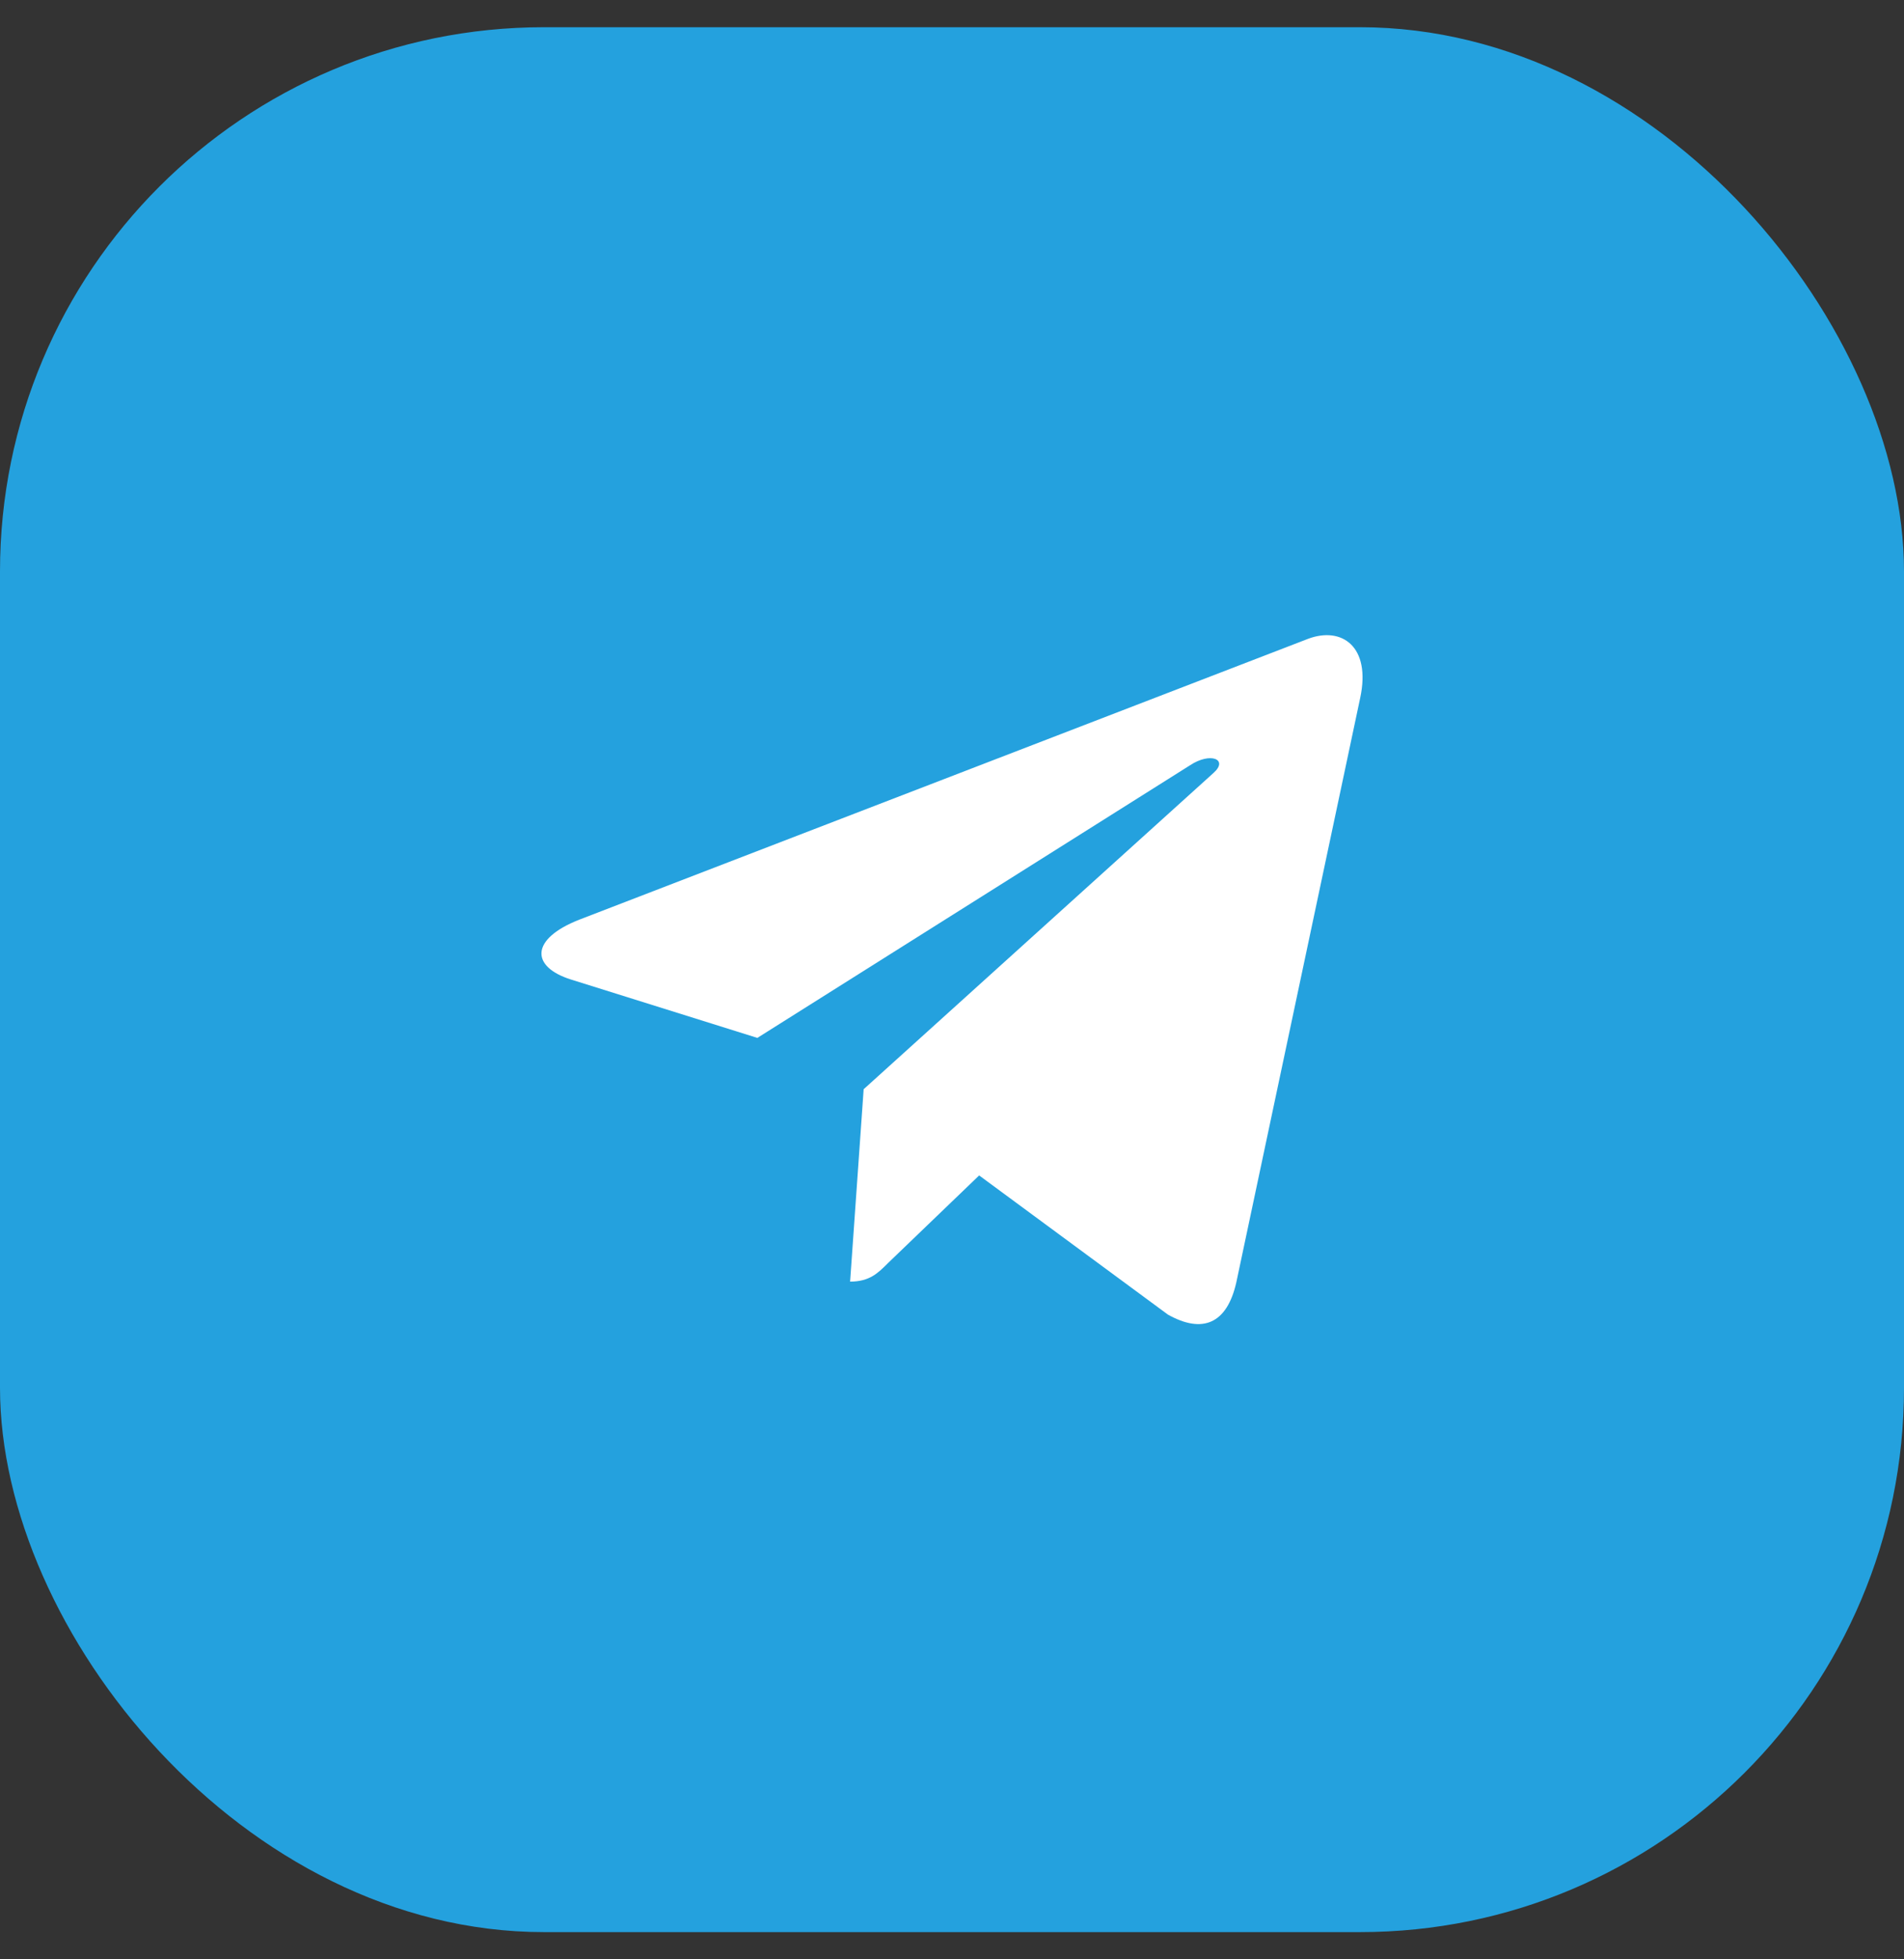<svg width="35" height="36" viewBox="0 0 35 36" fill="none" xmlns="http://www.w3.org/2000/svg">
<rect x="0" y="0" width="35" height="36" fill="#333333" stroke="none"/>
<rect y="0.5" width="35" height="35" rx="10" fill="#24A1DE"/>
<g clip-path="url(#clip0_25290_1378)">
<path d="M25.004 12.822L22.726 23.564C22.554 24.323 22.106 24.511 21.469 24.154L17.999 21.597L16.324 23.207C16.139 23.392 15.984 23.548 15.627 23.548L15.876 20.013L22.308 14.201C22.588 13.951 22.248 13.813 21.874 14.062L13.922 19.07L10.498 17.998C9.754 17.765 9.74 17.253 10.653 16.896L24.044 11.738C24.663 11.505 25.206 11.876 25.004 12.822Z" fill="white"/>
</g>
<defs>
<clipPath id="clip0_25290_1378">
<rect width="16.8" height="16.8" fill="white" transform="translate(9.1 9.6)"/>
</clipPath>
</defs>
</svg>
